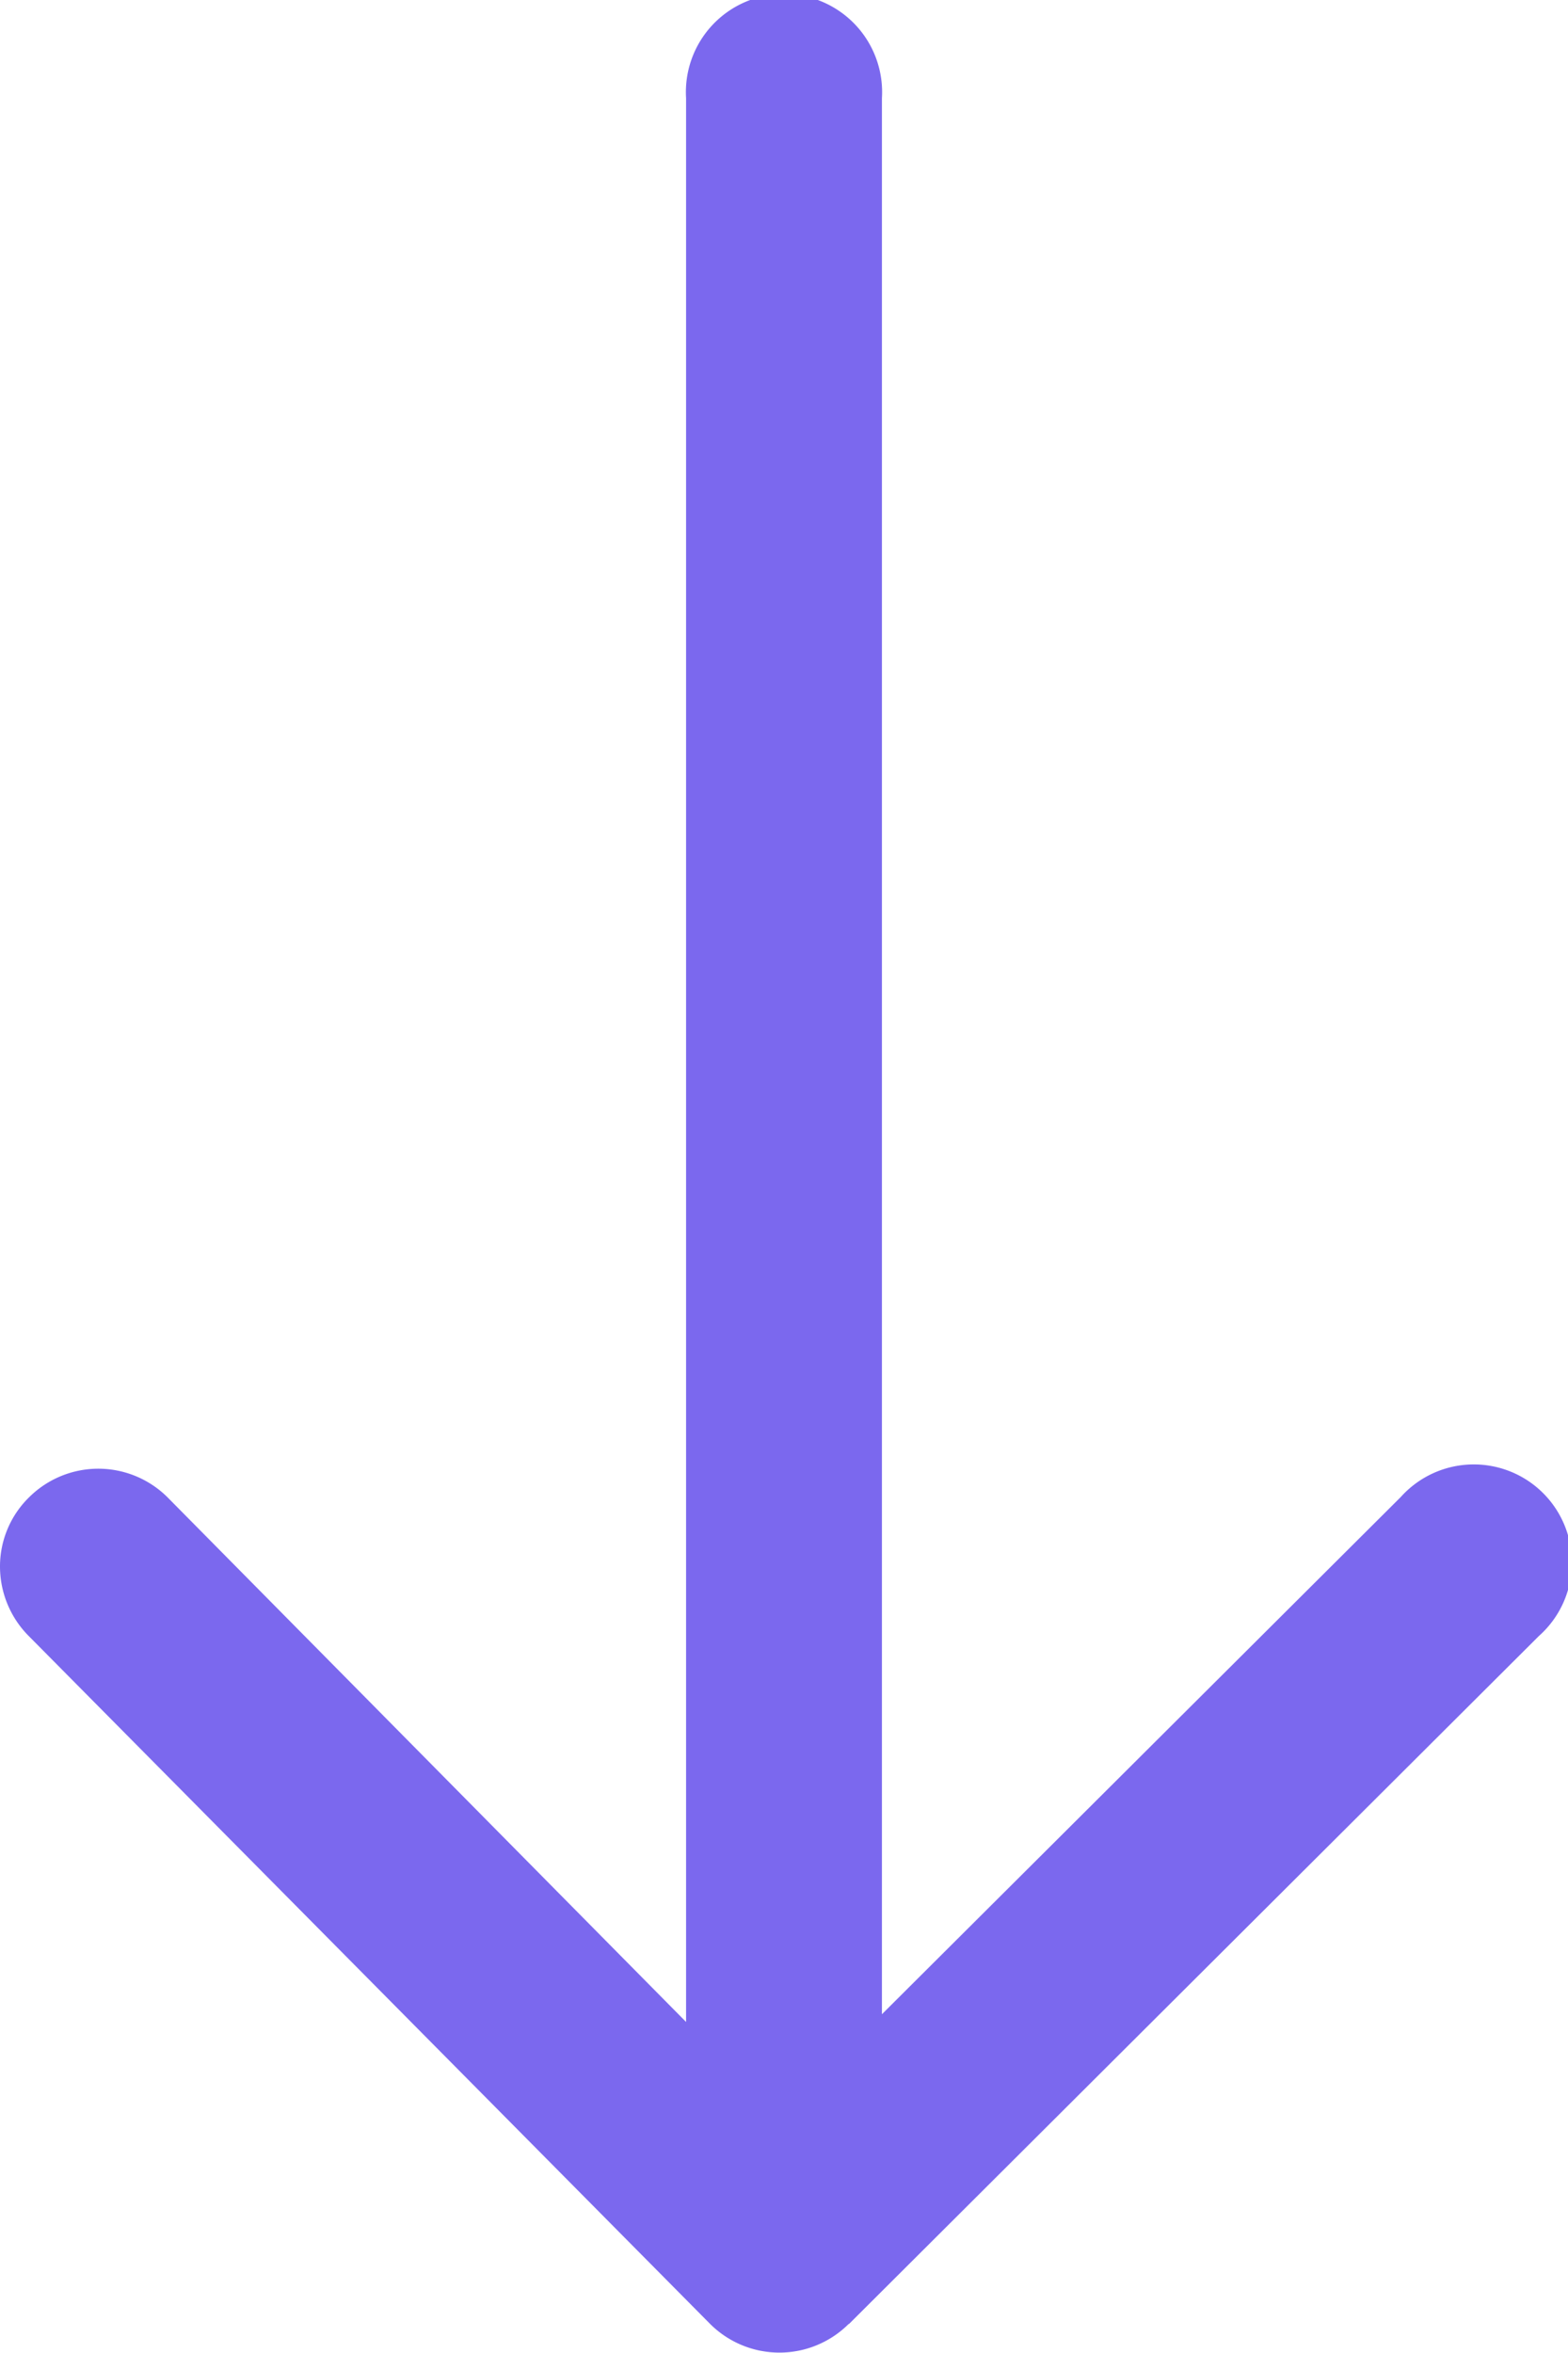 <?xml version="1.0" encoding="UTF-8" standalone="no"?> <svg xmlns="http://www.w3.org/2000/svg" viewBox="0 0 42.67 64"><defs><style>.cls-1{fill:#7b68ee;}</style></defs><title>Asset 44</title><g id="Layer_2" data-name="Layer 2"><g id="Layer_1-2" data-name="Layer 1"><path class="cls-1" d="M23.1,63.22,41.88,44.5a2.67,2.67,0,1,0-3.76-3.78L24,54.79V2.67a2.67,2.67,0,1,0-5.33,0V55L4.56,40.73a2.67,2.67,0,0,0-3.77,0A2.63,2.63,0,0,0,0,42.61a2.68,2.68,0,0,0,.77,1.88L19.32,63.21a2.67,2.67,0,0,0,3.78,0Z"/></g></g></svg>